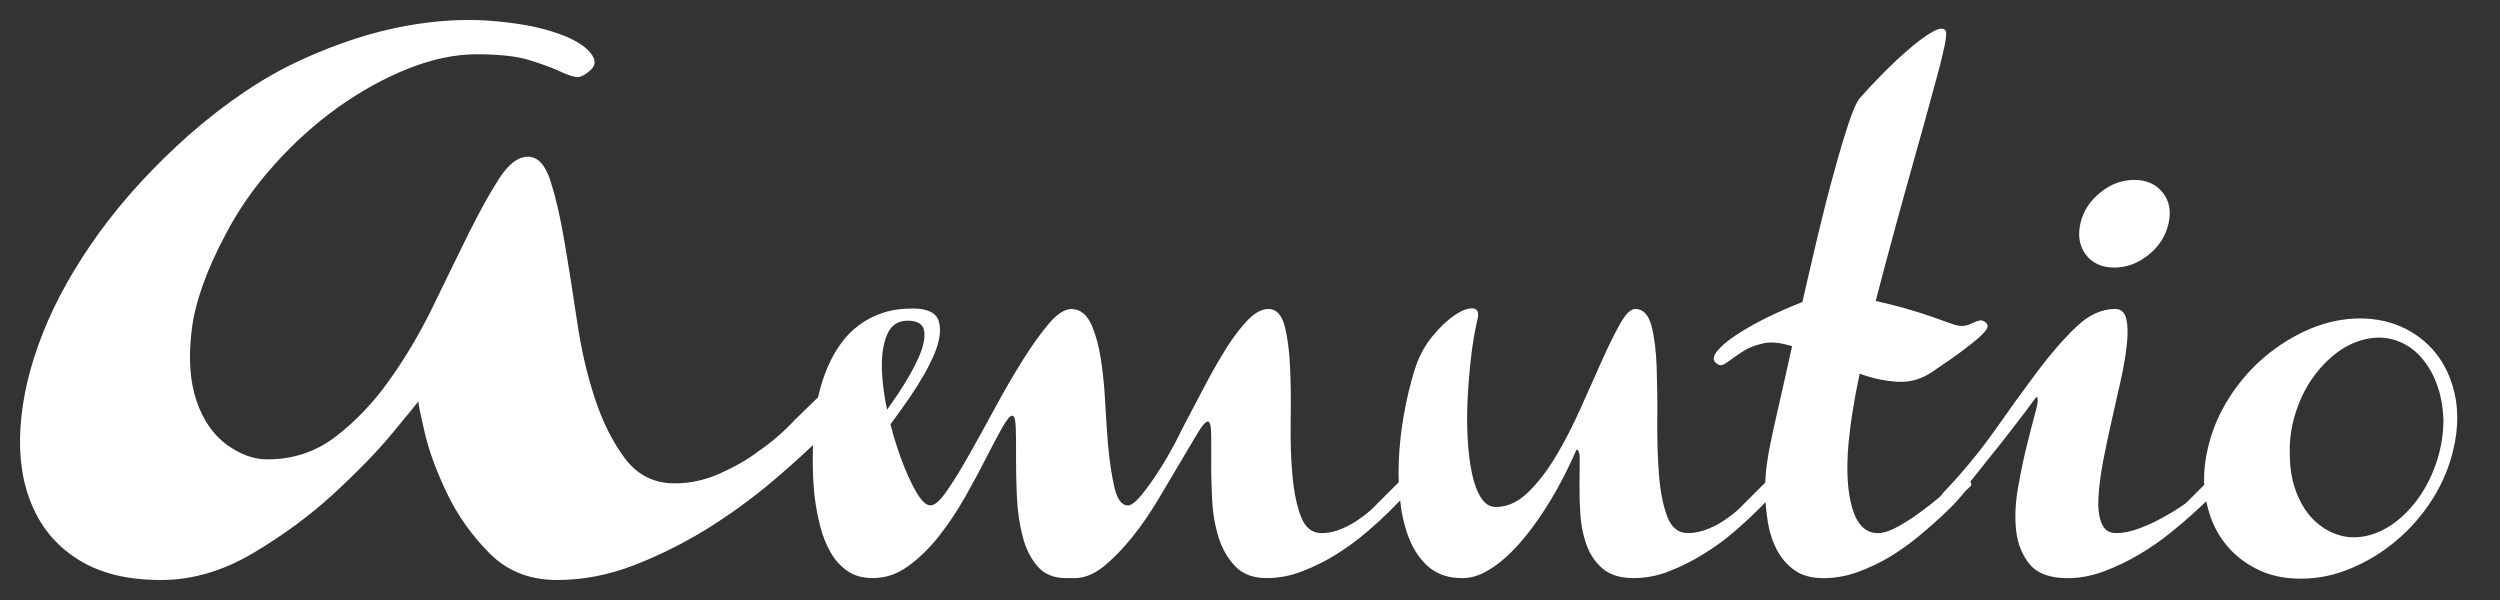 <?xml version="1.0" encoding="utf-8"?>
<!-- Generator: Adobe Illustrator 15.0.0, SVG Export Plug-In . SVG Version: 6.00 Build 0)  -->
<!DOCTYPE svg PUBLIC "-//W3C//DTD SVG 1.1//EN" "http://www.w3.org/Graphics/SVG/1.1/DTD/svg11.dtd">
<svg version="1.1"
	 id="svg1323" xmlns:sodipodi="http://sodipodi.sourceforge.net/DTD/sodipodi-0.dtd" xmlns:cc="http://creativecommons.org/ns#" inkscape:version="1.1.1 (c3084ef, 2021-09-22)" xmlns:svg="http://www.w3.org/2000/svg" xmlns:inkscape="http://www.inkscape.org/namespaces/inkscape" xmlns:dc="http://purl.org/dc/elements/1.1/" xmlns:rdf="http://www.w3.org/1999/02/22-rdf-syntax-ns#" sodipodi:docname="logo.svg"
	 xmlns="http://www.w3.org/2000/svg" xmlns:xlink="http://www.w3.org/1999/xlink" x="0px" y="0px" width="125px" height="30px"
	 viewBox="0 0 125 30" enable-background="new 0 0 125 30" xml:space="preserve">
<rect x="0" y="0" width="125" height="30" fill="#333333" stroke="none"/>
<sodipodi:namedview  units="px" bordercolor="#666666" showgrid="false" inkscape:current-layer="layer1" inkscape:window-width="1680" inkscape:pageshadow="2" inkscape:cx="92" inkscape:window-height="948" inkscape:window-maximized="1" inkscape:zoom="4" pagecolor="#ffffff" id="base" inkscape:window-y="25" inkscape:cy="14.75" borderopacity="1.0" inkscape:document-units="px" inkscape:window-x="0" inkscape:pageopacity="0.0" inkscape:pagecheckerboard="0" inkscape:document-rotation="0">
	</sodipodi:namedview>
<path fill="#FFFFFF" d="M116.87,26.73c-0.465-0.154-0.875-0.424-1.229-0.779c-0.352-0.363-0.631-0.822-0.842-1.385
	c-0.205-0.557-0.309-1.17-0.309-1.842c-0.024-0.676,0.065-1.338,0.259-1.98c0.193-0.645,0.462-1.225,0.808-1.738
	c0.348-0.514,0.748-0.951,1.209-1.312c0.459-0.362,0.963-0.608,1.498-0.731c0.52-0.123,1.013-0.109,1.485,0.041
	c0.471,0.15,0.884,0.41,1.232,0.779c0.352,0.375,0.638,0.834,0.844,1.383c0.212,0.552,0.322,1.158,0.347,1.834
	c0,0.67-0.107,1.33-0.303,1.973c-0.205,0.654-0.48,1.229-0.822,1.752c-0.35,0.523-0.754,0.971-1.216,1.334
	c-0.459,0.357-0.949,0.604-1.47,0.727C117.827,26.908,117.329,26.889,116.87,26.73 M115.503,16.443
	c-0.812,0.344-1.562,0.809-2.261,1.395c-0.692,0.584-1.294,1.271-1.789,2.059c-0.505,0.785-0.859,1.629-1.063,2.531
	c-0.211,0.902-0.243,1.748-0.094,2.539c0.147,0.791,0.422,1.477,0.846,2.055c0.424,0.586,0.965,1.053,1.627,1.393
	c0.658,0.354,1.422,0.518,2.27,0.518s1.687-0.164,2.512-0.518c0.824-0.34,1.58-0.805,2.273-1.393
	c0.692-0.578,1.288-1.264,1.794-2.055c0.503-0.791,0.858-1.637,1.061-2.539c0.208-0.902,0.235-1.746,0.099-2.531
	c-0.15-0.787-0.436-1.475-0.851-2.059c-0.424-0.584-0.971-1.051-1.638-1.395c-0.679-0.344-1.438-0.52-2.289-0.52
	C117.152,15.924,116.323,16.1,115.503,16.443 M110.326,24.127l-1.035,1.035c-0.405,0.287-0.813,0.535-1.209,0.744
	c-0.345,0.197-0.728,0.373-1.133,0.518c-0.403,0.156-0.784,0.23-1.137,0.23c-0.354,0-0.596-0.156-0.73-0.484
	c-0.134-0.314-0.188-0.738-0.161-1.271s0.105-1.131,0.224-1.791c0.13-0.661,0.269-1.348,0.433-2.056
	c0.161-0.708,0.312-1.395,0.465-2.06c0.147-0.662,0.246-1.262,0.301-1.791s0.046-0.955-0.034-1.275
	c-0.081-0.316-0.267-0.479-0.547-0.479c-0.677,0-1.323,0.299-1.944,0.889c-0.624,0.596-1.275,1.34-1.954,2.242
	c-0.673,0.902-1.39,1.891-2.143,2.965c-0.76,1.072-1.604,2.09-2.538,3.068c-0.11,0.117-0.164,0.223-0.151,0.312
	c0.015,0.094,0.062,0.152,0.135,0.203c0.076,0.041,0.181,0.053,0.307,0.027c0.121-0.027,0.242-0.105,0.357-0.23
	c0.057-0.051,0.228-0.26,0.524-0.639c0.294-0.367,0.639-0.805,1.046-1.314c0.407-0.498,0.834-1.038,1.268-1.604
	c0.438-0.562,0.818-1.07,1.142-1.514c0.104,0,0.104,0.227-0.021,0.682c-0.122,0.447-0.263,1.008-0.431,1.67
	c-0.17,0.662-0.32,1.395-0.459,2.18c-0.137,0.787-0.167,1.512-0.091,2.174c0.08,0.666,0.312,1.225,0.694,1.676
	s1.012,0.674,1.879,0.674c0.602,0,1.211-0.113,1.819-0.342c0.619-0.234,1.203-0.51,1.771-0.852c0.572-0.338,1.094-0.701,1.586-1.105
	c0.492-0.393,0.923-0.768,1.291-1.111c0.377-0.34,0.669-0.635,0.885-0.859c0.213-0.23,0.322-0.355,0.322-0.377
	c0.045-0.246-0.05-0.365-0.298-0.365C110.568,23.893,110.419,23.971,110.326,24.127 M107.435,12.737
	c0.521-0.424,0.854-0.943,0.991-1.562c0.139-0.603,0.049-1.117-0.286-1.541c-0.334-0.424-0.812-0.638-1.43-0.638
	c-0.616,0-1.188,0.214-1.707,0.638s-0.848,0.938-0.984,1.541c-0.137,0.619-0.043,1.139,0.276,1.562
	c0.325,0.424,0.795,0.641,1.419,0.641C106.332,13.378,106.906,13.161,107.435,12.737 M86.187,18.221
	c0.108-0.061,0.246-0.152,0.412-0.277c0.165-0.123,0.363-0.258,0.603-0.41c0.239-0.148,0.547-0.27,0.923-0.357
	c0.214-0.053,0.445-0.066,0.691-0.039c0.246,0.025,0.508,0.086,0.789,0.171c-0.259,1.171-0.488,2.198-0.695,3.093
	c-0.203,0.895-0.336,1.479-0.386,1.764c-0.063,0.287-0.129,0.648-0.189,1.105c-0.06,0.447-0.086,0.924-0.072,1.422
	c0.006,0.494,0.061,0.988,0.144,1.498c0.089,0.5,0.246,0.955,0.465,1.35c0.219,0.404,0.509,0.73,0.875,0.982
	c0.367,0.26,0.846,0.383,1.422,0.383c0.574,0,1.142-0.098,1.706-0.301c0.565-0.203,1.11-0.465,1.625-0.768
	c0.508-0.312,0.983-0.652,1.419-1.01c0.435-0.361,0.821-0.701,1.156-1.012c0.328-0.303,0.602-0.574,0.793-0.793
	c0.198-0.219,0.306-0.355,0.328-0.383c0.055-0.076,0.148-0.164,0.276-0.273c0.134-0.107,0.121-0.225-0.03-0.369
	c-0.137-0.104-0.301-0.096-0.508,0.027c-0.094,0.068-0.193,0.15-0.304,0.234c-0.484,0.463-0.957,0.867-1.415,1.201
	c-0.39,0.301-0.798,0.574-1.224,0.82c-0.433,0.246-0.793,0.377-1.095,0.377c-0.604,0-1.033-0.412-1.279-1.236
	s-0.31-1.902-0.191-3.252c0.048-0.496,0.111-1.035,0.21-1.623c0.091-0.582,0.205-1.203,0.347-1.859
	c0.646,0.232,1.275,0.367,1.904,0.402s1.203-0.137,1.74-0.506c0.662-0.443,1.186-0.809,1.568-1.101
	c0.385-0.294,0.678-0.526,0.861-0.706c0.183-0.176,0.289-0.313,0.314-0.41c0.027-0.098-0.007-0.182-0.093-0.25
	c-0.086-0.07-0.174-0.103-0.263-0.096c-0.085,0.012-0.179,0.039-0.271,0.082c-0.084,0.041-0.193,0.088-0.306,0.133
	c-0.12,0.043-0.246,0.064-0.391,0.064c-0.104,0-0.291-0.047-0.563-0.145c-0.273-0.1-0.599-0.213-0.979-0.348
	c-0.384-0.13-0.806-0.266-1.279-0.398c-0.472-0.131-0.948-0.251-1.439-0.359c0.266-1.026,0.541-2.065,0.827-3.118
	c0.282-1.053,0.565-2.064,0.836-3.039c0.271-0.974,0.531-1.89,0.769-2.747c0.237-0.858,0.446-1.616,0.62-2.271
	c0.182-0.654,0.308-1.186,0.394-1.596c0.084-0.405,0.096-0.654,0.05-0.74c-0.098-0.162-0.329-0.135-0.698,0.078
	c-0.359,0.211-0.767,0.512-1.209,0.904c-0.448,0.387-0.894,0.81-1.332,1.262c-0.44,0.45-0.789,0.825-1.052,1.126
	c-0.154,0.177-0.34,0.597-0.56,1.261c-0.222,0.662-0.463,1.469-0.719,2.415c-0.271,0.947-0.532,1.993-0.806,3.134
	c-0.271,1.143-0.531,2.271-0.787,3.385c-0.594,0.232-1.193,0.493-1.78,0.78c-0.59,0.297-1.109,0.588-1.547,0.88
	c-0.438,0.294-0.761,0.569-0.957,0.822c-0.199,0.257-0.194,0.458,0.007,0.599C85.961,18.27,86.074,18.285,86.187,18.221
	 M88.46,23.955c-0.092,0.049-0.159,0.107-0.194,0.172l-1.037,1.035c-0.267,0.287-0.55,0.535-0.863,0.744
	c-0.258,0.197-0.561,0.373-0.913,0.518c-0.355,0.156-0.711,0.23-1.066,0.23c-0.474,0-0.82-0.281-1.029-0.84
	c-0.207-0.553-0.344-1.248-0.409-2.072c-0.063-0.824-0.093-1.719-0.085-2.69c0.01-0.978-0.004-1.874-0.031-2.696
	c-0.029-0.822-0.114-1.514-0.261-2.07c-0.151-0.557-0.419-0.838-0.809-0.838c-0.227,0-0.479,0.244-0.752,0.732
	c-0.274,0.484-0.577,1.098-0.907,1.832c-0.33,0.732-0.688,1.531-1.067,2.389c-0.381,0.855-0.79,1.654-1.226,2.387
	c-0.438,0.732-0.909,1.346-1.409,1.832c-0.505,0.484-1.04,0.73-1.606,0.73c-0.301,0-0.551-0.156-0.746-0.465
	c-0.197-0.307-0.348-0.715-0.454-1.225c-0.106-0.498-0.177-1.08-0.213-1.732c-0.037-0.656-0.036-1.336,0-2.033
	c0.038-0.697,0.093-1.396,0.175-2.084c0.082-0.691,0.191-1.319,0.326-1.887c0.068-0.316-0.018-0.486-0.253-0.505
	c-0.237-0.016-0.542,0.098-0.909,0.349c-0.367,0.247-0.743,0.607-1.133,1.086c-0.385,0.479-0.676,1.037-0.867,1.676
	c-0.216,0.689-0.391,1.424-0.527,2.2c-0.139,0.78-0.225,1.558-0.255,2.323c-0.032,0.77,0,1.508,0.097,2.215
	c0.098,0.711,0.268,1.34,0.514,1.877s0.576,0.967,0.992,1.289c0.418,0.314,0.936,0.471,1.557,0.471c0.371,0,0.738-0.086,1.101-0.273
	c0.364-0.191,0.714-0.434,1.05-0.732c0.333-0.301,0.659-0.637,0.969-1.018c0.313-0.383,0.602-0.777,0.871-1.182
	c0.633-0.945,1.21-2.018,1.736-3.22c0.105,0,0.157,0.163,0.159,0.483c0.002,0.316-0.002,0.719-0.011,1.193
	c-0.004,0.482,0.006,0.994,0.043,1.543c0.033,0.549,0.132,1.057,0.305,1.537c0.17,0.475,0.439,0.875,0.81,1.197
	c0.373,0.314,0.89,0.471,1.544,0.471c0.603,0,1.196-0.109,1.783-0.342c0.586-0.232,1.154-0.51,1.701-0.852
	c0.549-0.338,1.06-0.701,1.523-1.104c0.462-0.395,0.865-0.766,1.209-1.113c0.351-0.34,0.621-0.635,0.816-0.855
	c0.195-0.234,0.301-0.355,0.301-0.381c0.048-0.246-0.047-0.365-0.273-0.365C88.639,23.893,88.546,23.912,88.46,23.955 M40.73,24.82
	c0.063,0.514,0.156,1.014,0.282,1.5c0.123,0.486,0.301,0.924,0.527,1.314c0.225,0.393,0.512,0.695,0.854,0.928
	s0.762,0.342,1.258,0.342c0.617,0,1.203-0.191,1.755-0.596c0.554-0.395,1.063-0.895,1.54-1.498c0.473-0.602,0.91-1.256,1.312-1.963
	c0.397-0.707,0.752-1.361,1.055-1.961c0.308-0.604,0.572-1.107,0.796-1.502c0.227-0.402,0.392-0.601,0.498-0.601
	c0.105,0,0.167,0.198,0.181,0.601c0.014,0.395,0.018,0.898,0.014,1.502c-0.003,0.602,0.011,1.254,0.042,1.961
	c0.035,0.707,0.129,1.361,0.285,1.963c0.152,0.604,0.399,1.104,0.741,1.498c0.342,0.404,0.816,0.596,1.418,0.596h0.183h0.027h0.242
	c0.478,0,0.956-0.191,1.437-0.576c0.479-0.391,0.952-0.873,1.415-1.447c0.463-0.576,0.898-1.203,1.306-1.887
	c0.41-0.684,0.782-1.312,1.121-1.887c0.342-0.574,0.629-1.059,0.861-1.449c0.232-0.383,0.402-0.58,0.506-0.58
	c0.109,0,0.164,0.197,0.17,0.58c0.008,0.391,0.008,0.875,0.006,1.449c-0.006,0.574,0.012,1.203,0.044,1.887
	c0.036,0.684,0.146,1.312,0.327,1.887c0.183,0.574,0.465,1.057,0.84,1.447c0.377,0.385,0.896,0.576,1.553,0.576
	c0.6,0,1.2-0.109,1.793-0.342c0.599-0.232,1.166-0.51,1.707-0.85c0.536-0.34,1.038-0.701,1.503-1.105
	c0.465-0.393,0.866-0.766,1.215-1.113c0.344-0.34,0.617-0.633,0.814-0.855c0.197-0.234,0.297-0.355,0.297-0.381
	c0.049-0.244-0.043-0.365-0.271-0.365c-0.087,0-0.181,0.02-0.27,0.062c-0.09,0.049-0.157,0.107-0.195,0.174l-1.035,1.035
	c-0.265,0.287-0.55,0.535-0.861,0.744c-0.26,0.197-0.559,0.371-0.903,0.518c-0.346,0.154-0.691,0.23-1.045,0.23
	c-0.479,0-0.822-0.281-1.033-0.842c-0.211-0.551-0.35-1.244-0.423-2.07c-0.074-0.824-0.102-1.719-0.086-2.69
	c0.016-0.978,0.009-1.876-0.031-2.696c-0.036-0.823-0.126-1.514-0.275-2.07c-0.148-0.557-0.417-0.838-0.805-0.838
	c-0.319,0-0.654,0.174-0.998,0.518c-0.343,0.348-0.697,0.799-1.053,1.354c-0.355,0.561-0.717,1.184-1.08,1.875
	c-0.364,0.688-0.725,1.37-1.077,2.045l-0.472,0.93c-0.297,0.551-0.586,1.047-0.875,1.484c-0.252,0.387-0.509,0.746-0.775,1.074
	c-0.262,0.326-0.487,0.512-0.666,0.543h-0.052c-0.3-0.012-0.518-0.32-0.655-0.91c-0.138-0.598-0.245-1.316-0.323-2.166
	c-0.055-0.693-0.101-1.41-0.141-2.15c-0.041-0.744-0.111-1.439-0.212-2.084c-0.099-0.646-0.248-1.202-0.44-1.66
	c-0.2-0.459-0.465-0.732-0.793-0.824c-0.04,0-0.071-0.005-0.109-0.014c-0.033-0.006-0.068-0.013-0.105-0.013h-0.026
	c-0.334,0-0.712,0.241-1.127,0.731c-0.414,0.486-0.848,1.094-1.301,1.818c-0.456,0.727-0.914,1.512-1.374,2.363
	c-0.46,0.852-0.894,1.635-1.304,2.361c-0.41,0.727-0.784,1.334-1.121,1.82c-0.333,0.486-0.606,0.725-0.821,0.725
	c-0.211,0-0.451-0.221-0.72-0.686c-0.266-0.465-0.524-1.033-0.771-1.713c-0.247-0.682-0.465-1.422-0.643-2.217
	c-0.178-0.799-0.276-1.537-0.295-2.216c-0.019-0.683,0.07-1.255,0.264-1.71c0.193-0.463,0.537-0.693,1.029-0.693
	c0.496,0,0.771,0.176,0.823,0.518c0.052,0.346-0.042,0.789-0.28,1.33c-0.242,0.539-0.583,1.143-1.024,1.806
	c-0.443,0.659-0.913,1.312-1.419,1.938c-0.5,0.63-0.99,1.197-1.468,1.709c-0.478,0.512-0.867,0.893-1.162,1.139
	c0.067,0.078,0.1,0.15,0.108,0.229c0.006,0.078,0.006,0.154,0.002,0.229c-0.006,0.066,0.001,0.137,0.017,0.199
	c0.014,0.057,0.062,0.109,0.15,0.143c0.188-0.209,0.533-0.607,1.042-1.182c0.51-0.574,1.051-1.227,1.63-1.946
	c0.58-0.729,1.143-1.491,1.688-2.288c0.546-0.797,0.956-1.52,1.229-2.172c0.272-0.656,0.345-1.199,0.216-1.625
	c-0.13-0.424-0.565-0.635-1.307-0.635c-0.568,0-1.071,0.073-1.515,0.225c-0.44,0.15-0.825,0.352-1.158,0.6
	c-0.333,0.247-0.617,0.529-0.854,0.85c-0.238,0.318-0.438,0.643-0.595,0.979c-0.376,0.781-0.627,1.658-0.748,2.629
	C40.607,22.244,40.599,23.617,40.73,24.82 M42.037,18.76l-2.278,2.216c-0.563,0.608-1.18,1.142-1.847,1.593
	c-0.551,0.422-1.197,0.787-1.933,1.113c-0.738,0.328-1.488,0.486-2.244,0.486c-1.024,0-1.849-0.408-2.471-1.225
	c-0.617-0.82-1.125-1.824-1.518-3.016c-0.396-1.195-0.697-2.506-0.902-3.926c-0.21-1.424-0.419-2.731-0.621-3.927
	c-0.203-1.197-0.434-2.199-0.694-3.016c-0.262-0.815-0.64-1.223-1.132-1.223s-0.978,0.369-1.45,1.109
	c-0.478,0.741-0.989,1.672-1.543,2.786c-0.548,1.119-1.146,2.331-1.78,3.644c-0.641,1.308-1.357,2.521-2.158,3.638
	c-0.794,1.121-1.691,2.061-2.68,2.816c-0.985,0.758-2.125,1.141-3.417,1.141c-0.682,0-1.36-0.246-2.037-0.738
	c-0.673-0.492-1.179-1.229-1.507-2.191c-0.328-0.971-0.41-2.145-0.241-3.529c0.167-1.382,0.733-2.986,1.704-4.808
	c0.631-1.212,1.44-2.371,2.43-3.469c0.987-1.103,2.051-2.059,3.191-2.874c1.146-0.813,2.315-1.458,3.516-1.935
	c1.2-0.473,2.335-0.711,3.396-0.711c1.139,0,2.015,0.096,2.63,0.287c0.615,0.189,1.107,0.369,1.477,0.537
	c0.369,0.174,0.66,0.276,0.867,0.312c0.206,0.039,0.47-0.094,0.788-0.398c0.245-0.263,0.183-0.574-0.179-0.938
	c-0.358-0.36-0.957-0.675-1.798-0.937c-0.841-0.267-1.894-0.449-3.158-0.542c-1.265-0.095-2.646-0.009-4.136,0.257
	c-1.687,0.303-3.445,0.875-5.267,1.709c-1.829,0.834-3.695,2.083-5.603,3.751c-1.75,1.555-3.24,3.179-4.466,4.862
	c-1.225,1.692-2.165,3.361-2.821,5.01c-0.656,1.649-1.033,3.228-1.13,4.724c-0.1,1.498,0.1,2.816,0.589,3.949
	c0.489,1.145,1.266,2.047,2.332,2.703C5.013,28.666,6.38,29,8.048,29c1.557,0,3.088-0.447,4.594-1.336
	c1.504-0.893,2.857-1.885,4.053-2.988c1.197-1.104,2.18-2.115,2.947-3.045s1.195-1.449,1.277-1.561
	c-0.006,0.111,0.1,0.631,0.317,1.561c0.215,0.93,0.591,1.941,1.12,3.045c0.529,1.104,1.237,2.096,2.12,2.988
	C25.357,28.551,26.481,29,27.846,29c1.291,0,2.574-0.244,3.854-0.738c1.274-0.494,2.491-1.104,3.651-1.818
	c1.154-0.721,2.242-1.508,3.254-2.363c1.012-0.854,1.887-1.654,2.625-2.393c0.74-0.738,1.326-1.35,1.75-1.844
	c0.424-0.492,0.634-0.758,0.638-0.799c0.101-0.53-0.111-0.797-0.641-0.797C42.556,18.247,42.243,18.416,42.037,18.76"/>
</svg>
